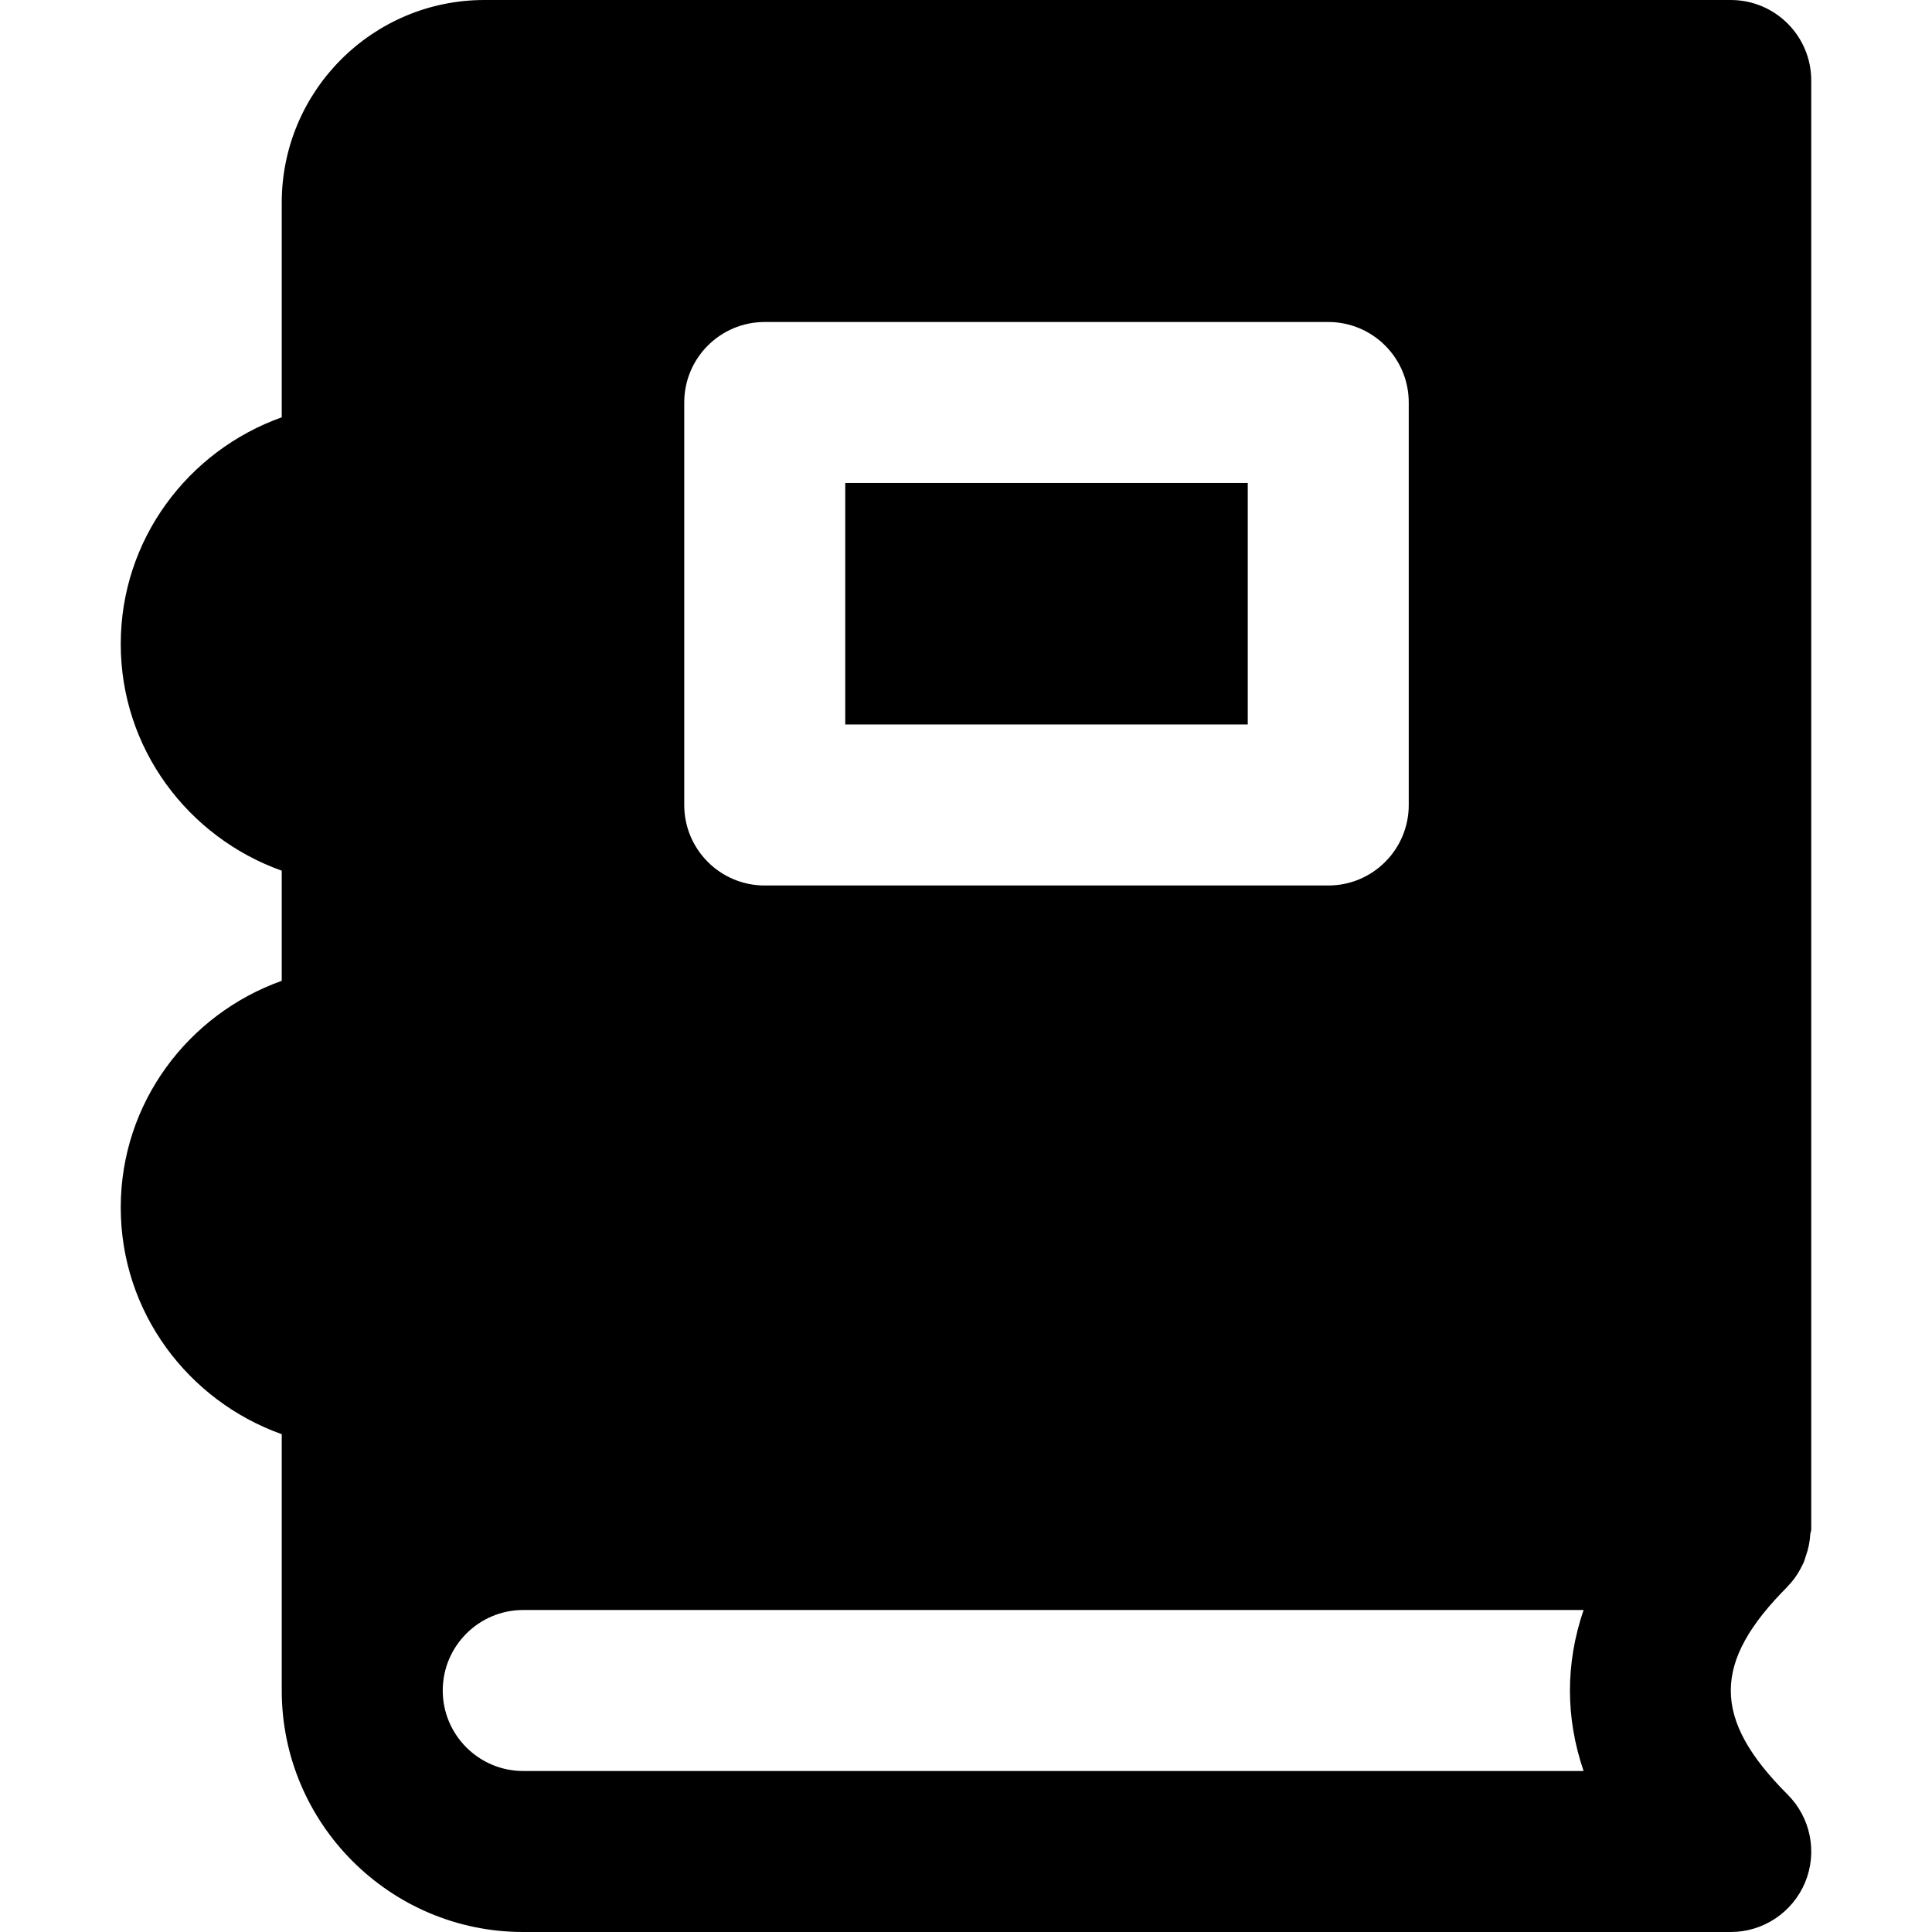 <?xml version="1.0" encoding="iso-8859-1"?>
<!-- Uploaded to: SVG Repo, www.svgrepo.com, Generator: SVG Repo Mixer Tools -->
<svg fill="#000000" version="1.1" id="Layer_1" xmlns="http://www.w3.org/2000/svg" xmlns:xlink="http://www.w3.org/1999/xlink" 
	 viewBox="0 0 491.52 491.52" xml:space="preserve">
<g>
	<g>
		<g>
			<path d="M454.859,403.517c1.7-1.72,2.929-3.707,3.912-5.796c0.287-0.614,0.451-1.27,0.676-1.925
				c0.635-1.761,0.983-3.563,1.106-5.448c0.021-0.43,0.246-0.799,0.246-1.229V20.48c0-11.305-9.155-20.48-20.48-20.48H123.247
				C94.8,0,71.678,23.122,71.678,51.548v54.62c-23.777,8.479-40.96,31.007-40.96,57.672c0,26.665,17.183,49.193,40.96,57.672v28.017
				c-23.777,8.479-40.96,31.007-40.96,57.672s17.183,49.193,40.96,57.672v65.208c0,33.874,27.566,61.44,61.44,61.44h307.2
				c8.274,0,15.749-4.997,18.924-12.636c3.174-7.66,1.413-16.466-4.444-22.323c-19.292-19.292-19.292-33.649,0-52.941
				C454.818,403.579,454.838,403.538,454.859,403.517z M174.078,102.4c0-11.305,9.155-20.48,20.48-20.48h143.36
				c11.325,0,20.48,9.175,20.48,20.48v102.4c0,11.305-9.155,20.48-20.48,20.48h-143.36c-11.325,0-20.48-9.175-20.48-20.48V102.4z
				 M402.881,450.56H133.118c-11.305,0-20.48-9.195-20.48-20.48s9.175-20.48,20.48-20.48h269.763
				C398.252,423.178,398.252,436.982,402.881,450.56z"/>
			<rect x="215.04" y="122.874" width="102.4" height="61.44"/>
		</g>
	</g>
</g>
</svg>